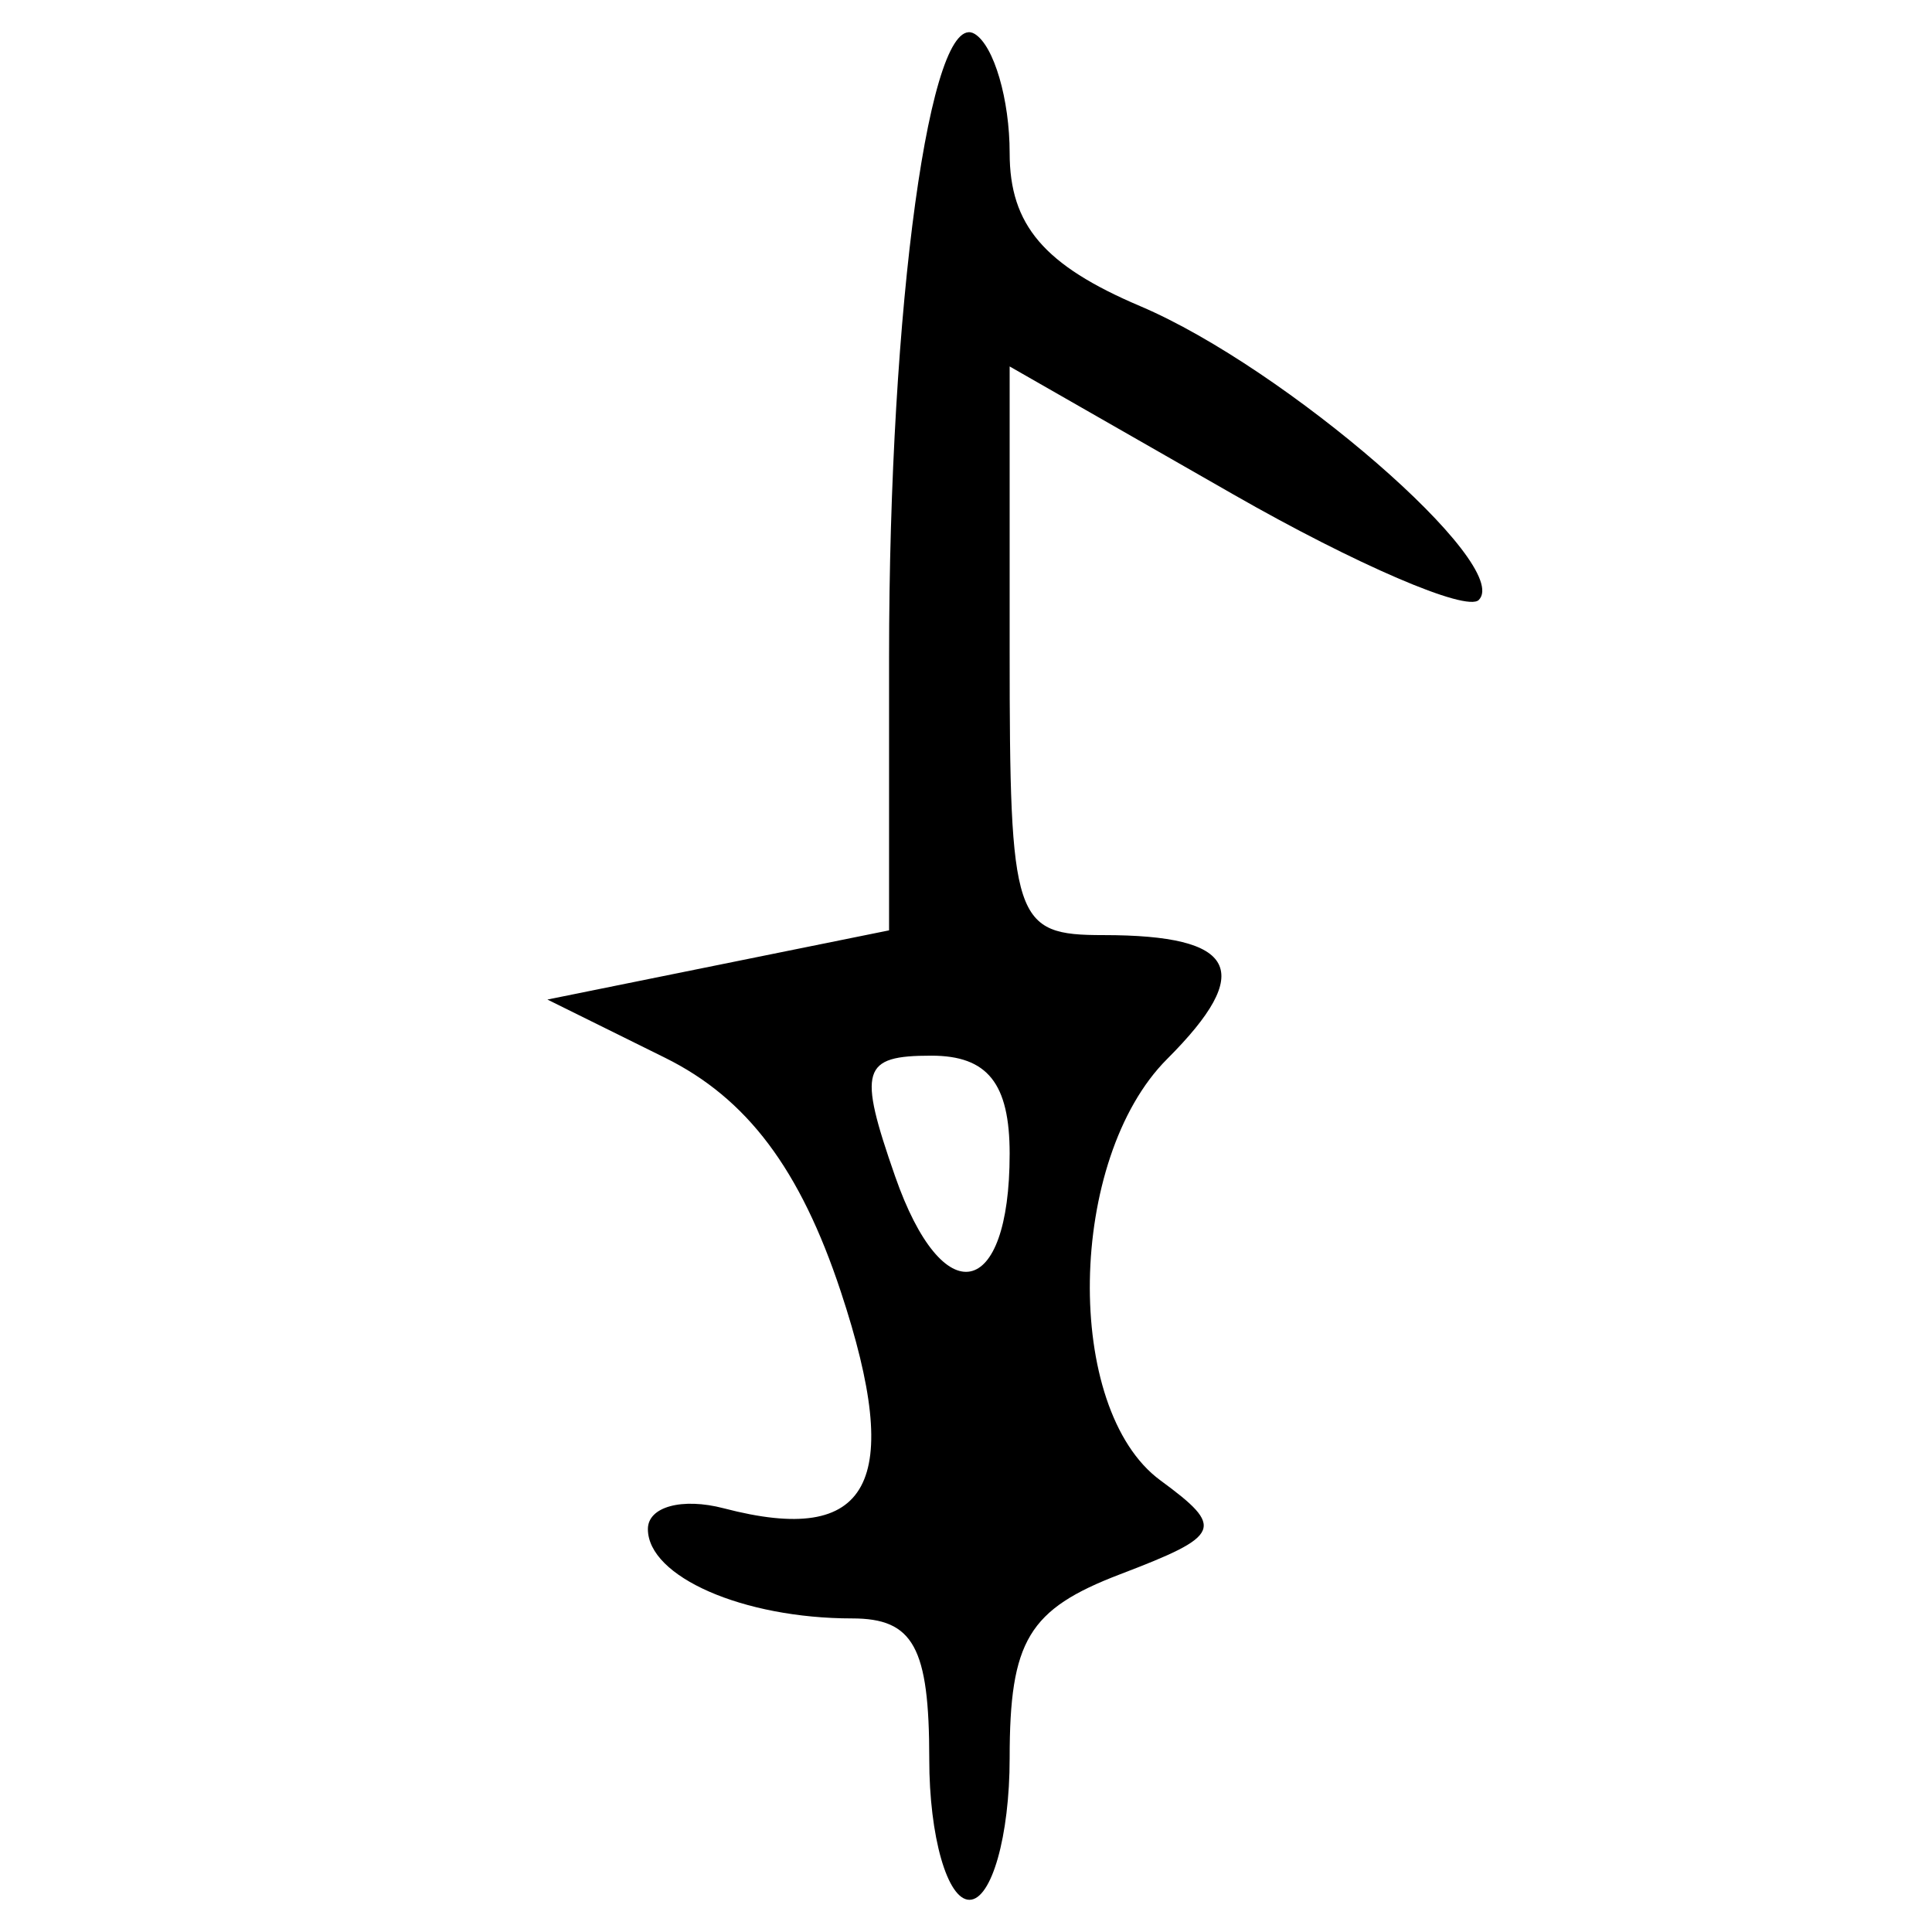 <?xml version="1.0" encoding="UTF-8" standalone="no"?>
<!-- Created with Inkscape (http://www.inkscape.org/) -->

<svg
   xmlns:dc="http://purl.org/dc/elements/1.1/"
   xmlns:cc="http://creativecommons.org/ns#"
   xmlns:rdf="http://www.w3.org/1999/02/22-rdf-syntax-ns#"
   xmlns:svg="http://www.w3.org/2000/svg"
   xmlns="http://www.w3.org/2000/svg"
   xmlns:sodipodi="http://sodipodi.sourceforge.net/DTD/sodipodi-0.dtd"
   xmlns:inkscape="http://www.inkscape.org/namespaces/inkscape"
   width="300"
   height="300"
   id="svg2"
   version="1.1"
   inkscape:version="0.48.4 r9939"
   sodipodi:docname="image-seal.svg">
  <defs
     id="defs4" />
  <sodipodi:namedview
     id="base"
     pagecolor="#ffffff"
     bordercolor="#666666"
     borderopacity="1.0"
     inkscape:pageopacity="0.0"
     inkscape:pageshadow="2"
     inkscape:zoom="1.979899"
     inkscape:cx="210.04556"
     inkscape:cy="155.71586"
     inkscape:document-units="px"
     inkscape:current-layer="layer1"
     showgrid="false"
     inkscape:window-width="1215"
     inkscape:window-height="1000"
     inkscape:window-x="65"
     inkscape:window-y="24"
     inkscape:window-maximized="1" />
  <g
     inkscape:label="Calque 1"
     inkscape:groupmode="layer"
     id="layer1"
     transform="translate(0,-752.362)">
    <path
       style="fill:#000000"
       d="m 144.296,1025.516 c 0,-17.374 -2.451,-21.846 -11.973,-21.846 -16.924,0 -31.719,-6.474 -31.719,-13.879 0,-3.466 5.307,-4.914 11.792,-3.218 22.727,5.943 28.022,-3.879 18.155,-33.675 -6.295,-19.008 -14.547,-29.983 -27.288,-36.288 L 85,907.571 l 26.527,-5.372 26.527,-5.372 0,-42.453 c 0,-54.569 6.391,-101.015 13.312,-96.738 2.977,1.84 5.413,10.164 5.413,18.498 0,11.166 5.337,17.42 20.285,23.771 22.582,9.594 57.915,40.262 52.559,45.619 -1.895,1.895 -19.06,-5.489 -38.145,-16.408 l -34.7,-19.853 0,44.15 c 0,42.091 0.679,44.15 14.564,44.15 20.769,0 23.605,5.523 9.883,19.245 -15.506,15.506 -16.124,54.344 -1.04,65.424 10.043,7.378 9.54,8.552 -6.242,14.577 -14.239,5.437 -17.165,10.303 -17.165,28.554 0,12.1 -2.809,22 -6.242,22 -3.433,0 -6.242,-9.831 -6.242,-21.846 z m 12.483,-93.994 c 0,-10.939 -3.429,-15.236 -12.159,-15.236 -10.798,0 -11.428,2.095 -5.634,18.718 7.428,21.307 17.792,19.279 17.792,-3.482 z"
       id="path4030"
       inkscape:connector-curvature="0" />
  </g>
</svg>
